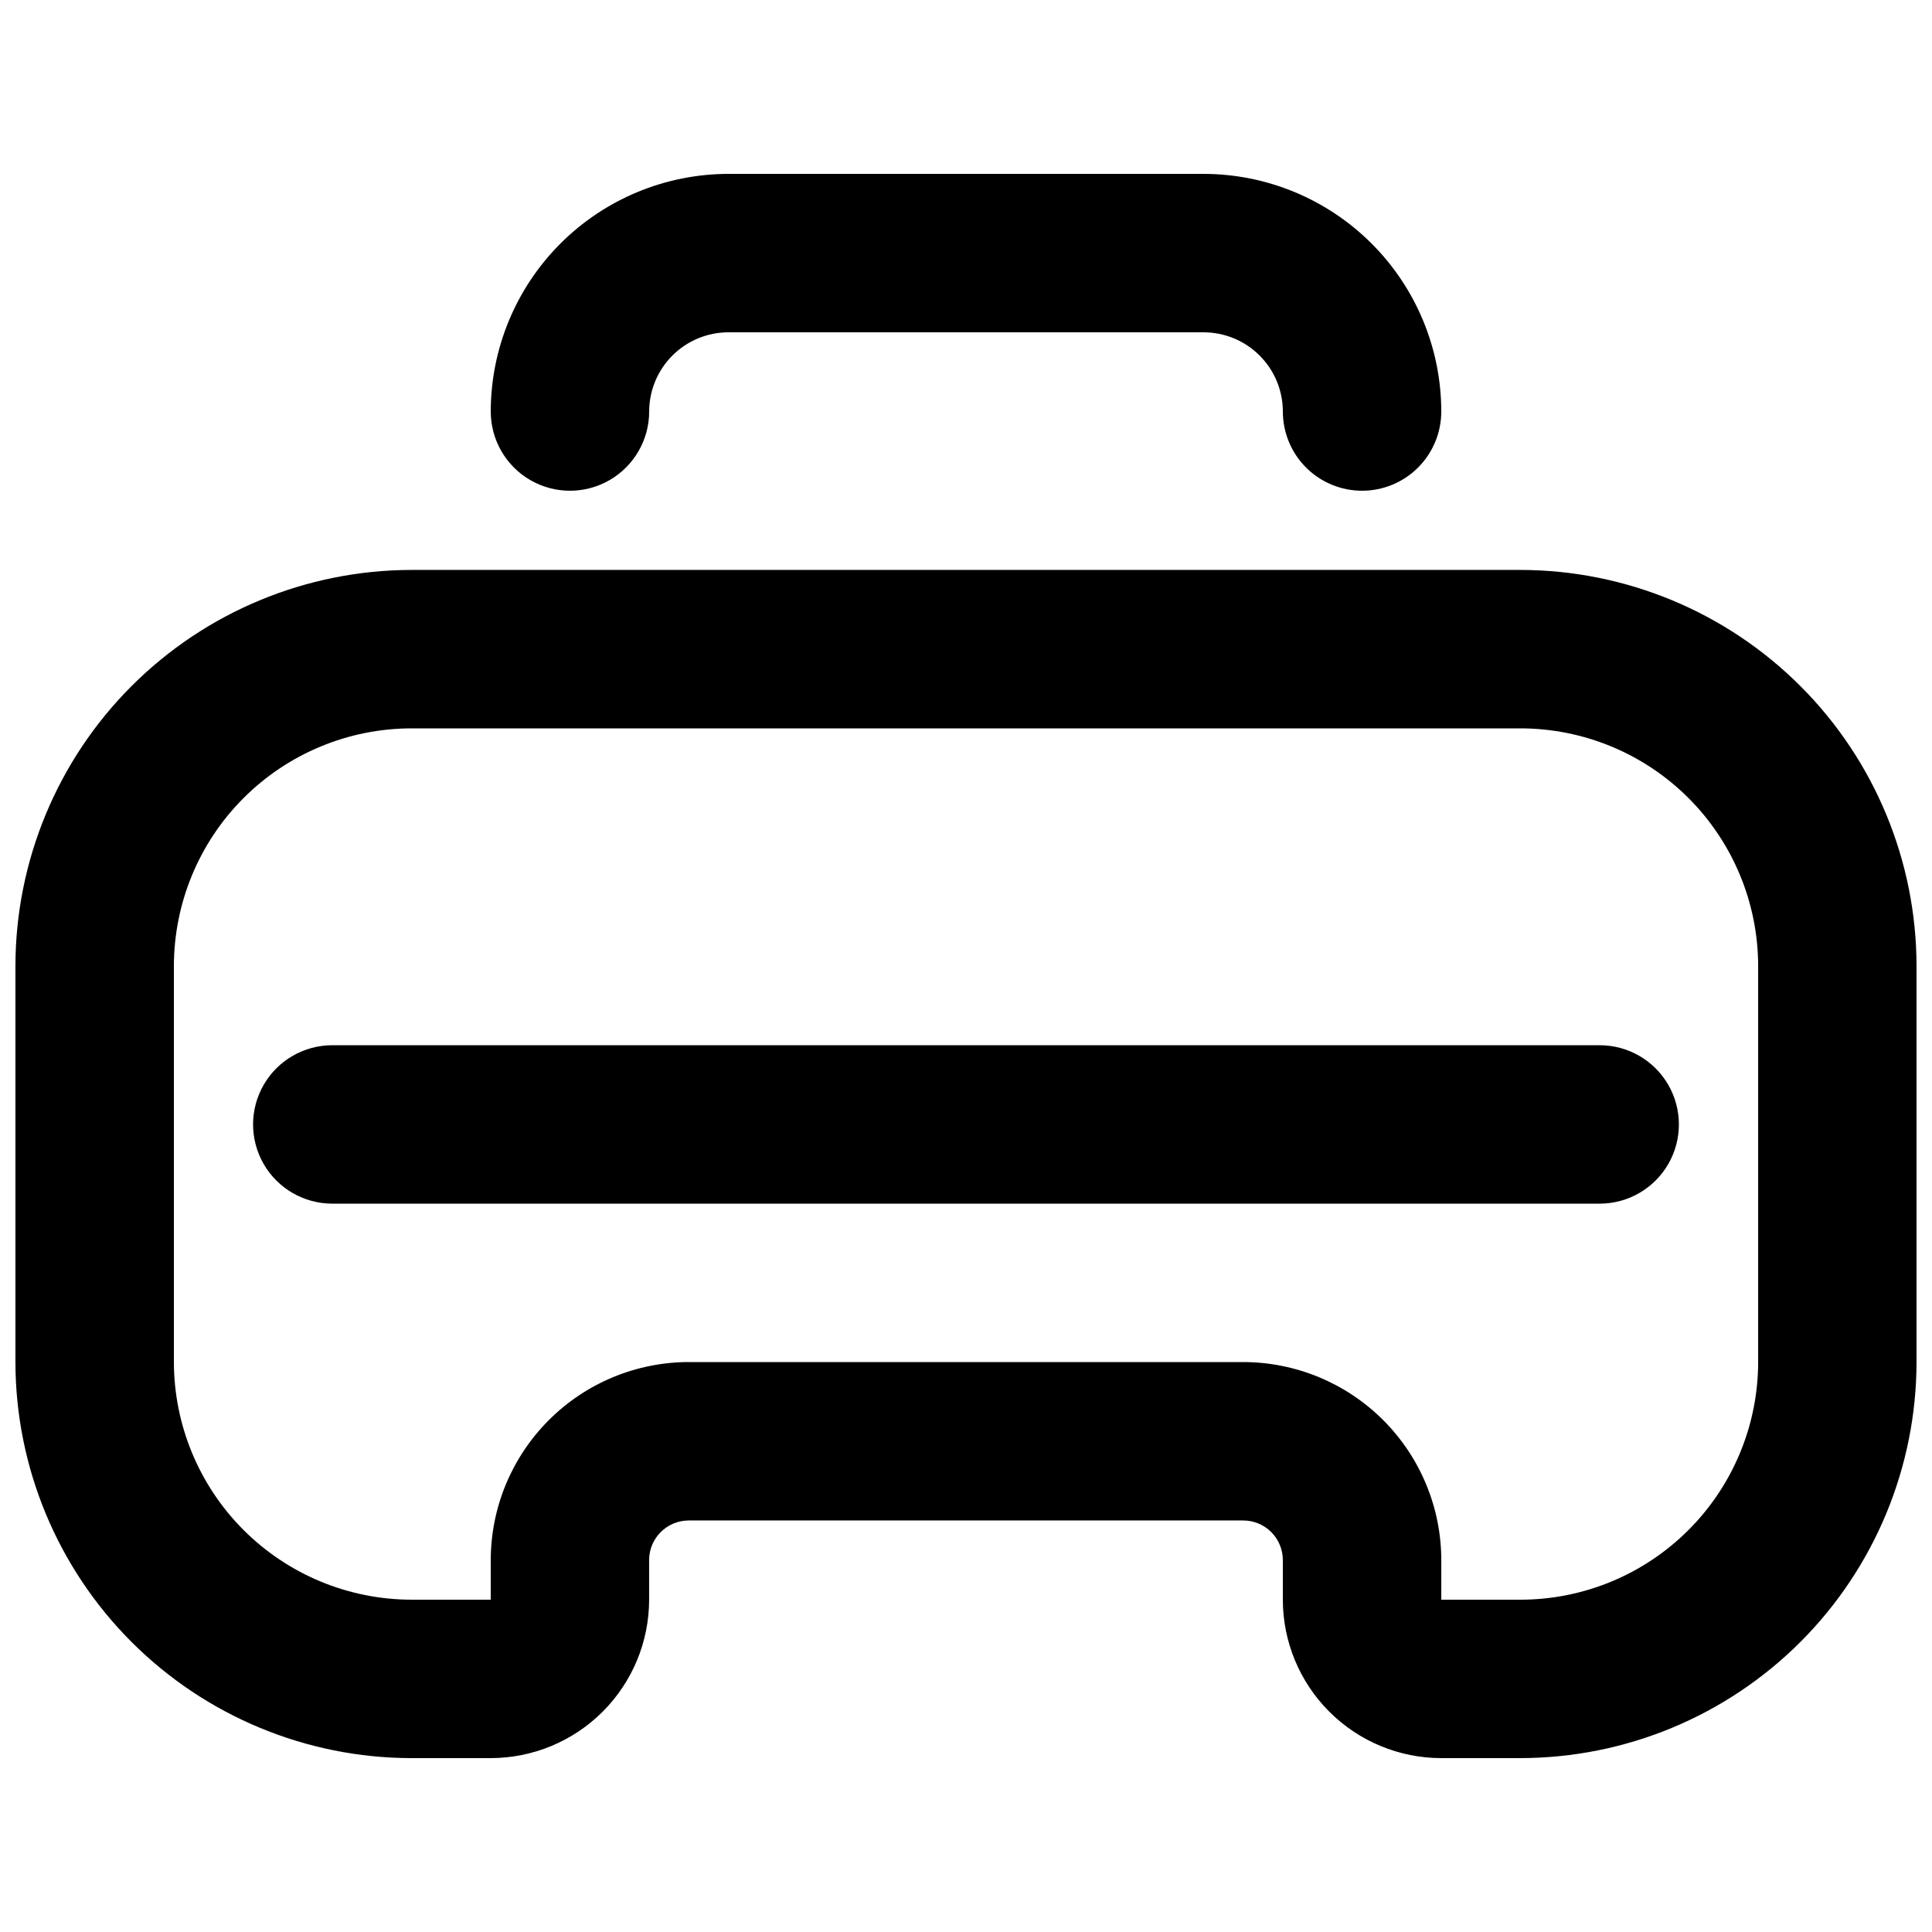<?xml version="1.0" encoding="UTF-8"?>
<!-- Uploaded to: SVG Find, www.svgrepo.com, Generator: SVG Find Mixer Tools -->
<svg width="800px" height="800px" version="1.1" viewBox="144 144 512 512" xmlns="http://www.w3.org/2000/svg">
 <defs>
  <clipPath id="a">
   <path d="m148.09 295h503.81v315h-503.81z"/>
  </clipPath>
 </defs>
 <path d="m567.93 462.98h-335.87c-7.5 0-14.43-4.004-18.18-10.496-3.75-6.496-3.75-14.5 0-20.992 3.75-6.496 10.68-10.496 18.18-10.496h335.87c7.5 0 14.43 4 18.18 10.496 3.75 6.492 3.75 14.496 0 20.992-3.75 6.492-10.68 10.496-18.18 10.496z"/>
 <path d="m504.96 274.05c-5.566 0-10.906-2.211-14.844-6.148-3.934-3.938-6.148-9.277-6.148-14.844-0.004-5.566-2.219-10.902-6.156-14.836-3.934-3.938-9.27-6.148-14.832-6.156h-125.95c-5.566 0.008-10.902 2.219-14.836 6.156-3.938 3.934-6.148 9.27-6.156 14.836 0 7.5-4.004 14.43-10.496 18.18-6.496 3.75-14.496 3.75-20.992 0-6.496-3.75-10.496-10.68-10.496-18.18 0.02-16.699 6.66-32.703 18.465-44.512 11.805-11.805 27.812-18.445 44.512-18.465h125.95c16.695 0.02 32.703 6.66 44.508 18.465 11.809 11.809 18.449 27.812 18.465 44.512 0 5.566-2.211 10.906-6.148 14.844-3.934 3.938-9.273 6.148-14.844 6.148z"/>
 <g clip-path="url(#a)">
  <path d="m546.94 609.92h-20.992c-11.129-0.012-21.801-4.438-29.672-12.309s-12.301-18.543-12.312-29.676v-10.496c0-2.781-1.105-5.453-3.074-7.422-1.965-1.969-4.637-3.074-7.418-3.074h-146.95c-5.797 0-10.496 4.699-10.496 10.496v10.496c-0.012 11.133-4.438 21.805-12.309 29.676s-18.547 12.297-29.676 12.309h-20.992c-27.828-0.031-54.504-11.102-74.184-30.777-19.676-19.676-30.746-46.355-30.777-74.184v-104.96c0.031-27.828 11.102-54.508 30.777-74.184 19.68-19.676 46.355-30.746 74.184-30.777h293.89c27.828 0.031 54.508 11.102 74.184 30.777 19.676 19.676 30.746 46.355 30.777 74.184v104.96-0.004c-0.031 27.828-11.102 54.508-30.777 74.184s-46.355 30.746-74.184 30.777zm-220.41-104.96h146.95c13.91 0.02 27.25 5.555 37.09 15.391 9.836 9.84 15.371 23.18 15.387 37.09v10.496h20.992c16.699-0.016 32.707-6.656 44.512-18.465 11.809-11.805 18.449-27.812 18.465-44.512v-104.96c-0.016-16.699-6.656-32.707-18.465-44.512-11.805-11.809-27.812-18.449-44.512-18.465h-293.89c-16.699 0.016-32.703 6.656-44.512 18.465-11.805 11.805-18.445 27.812-18.465 44.512v104.96-0.004c0.02 16.699 6.66 32.707 18.465 44.512 11.809 11.809 27.812 18.449 44.512 18.465h20.992v-10.496c0.016-13.91 5.551-27.25 15.391-37.09 9.836-9.836 23.176-15.371 37.09-15.391z"/>
 </g>
</svg>